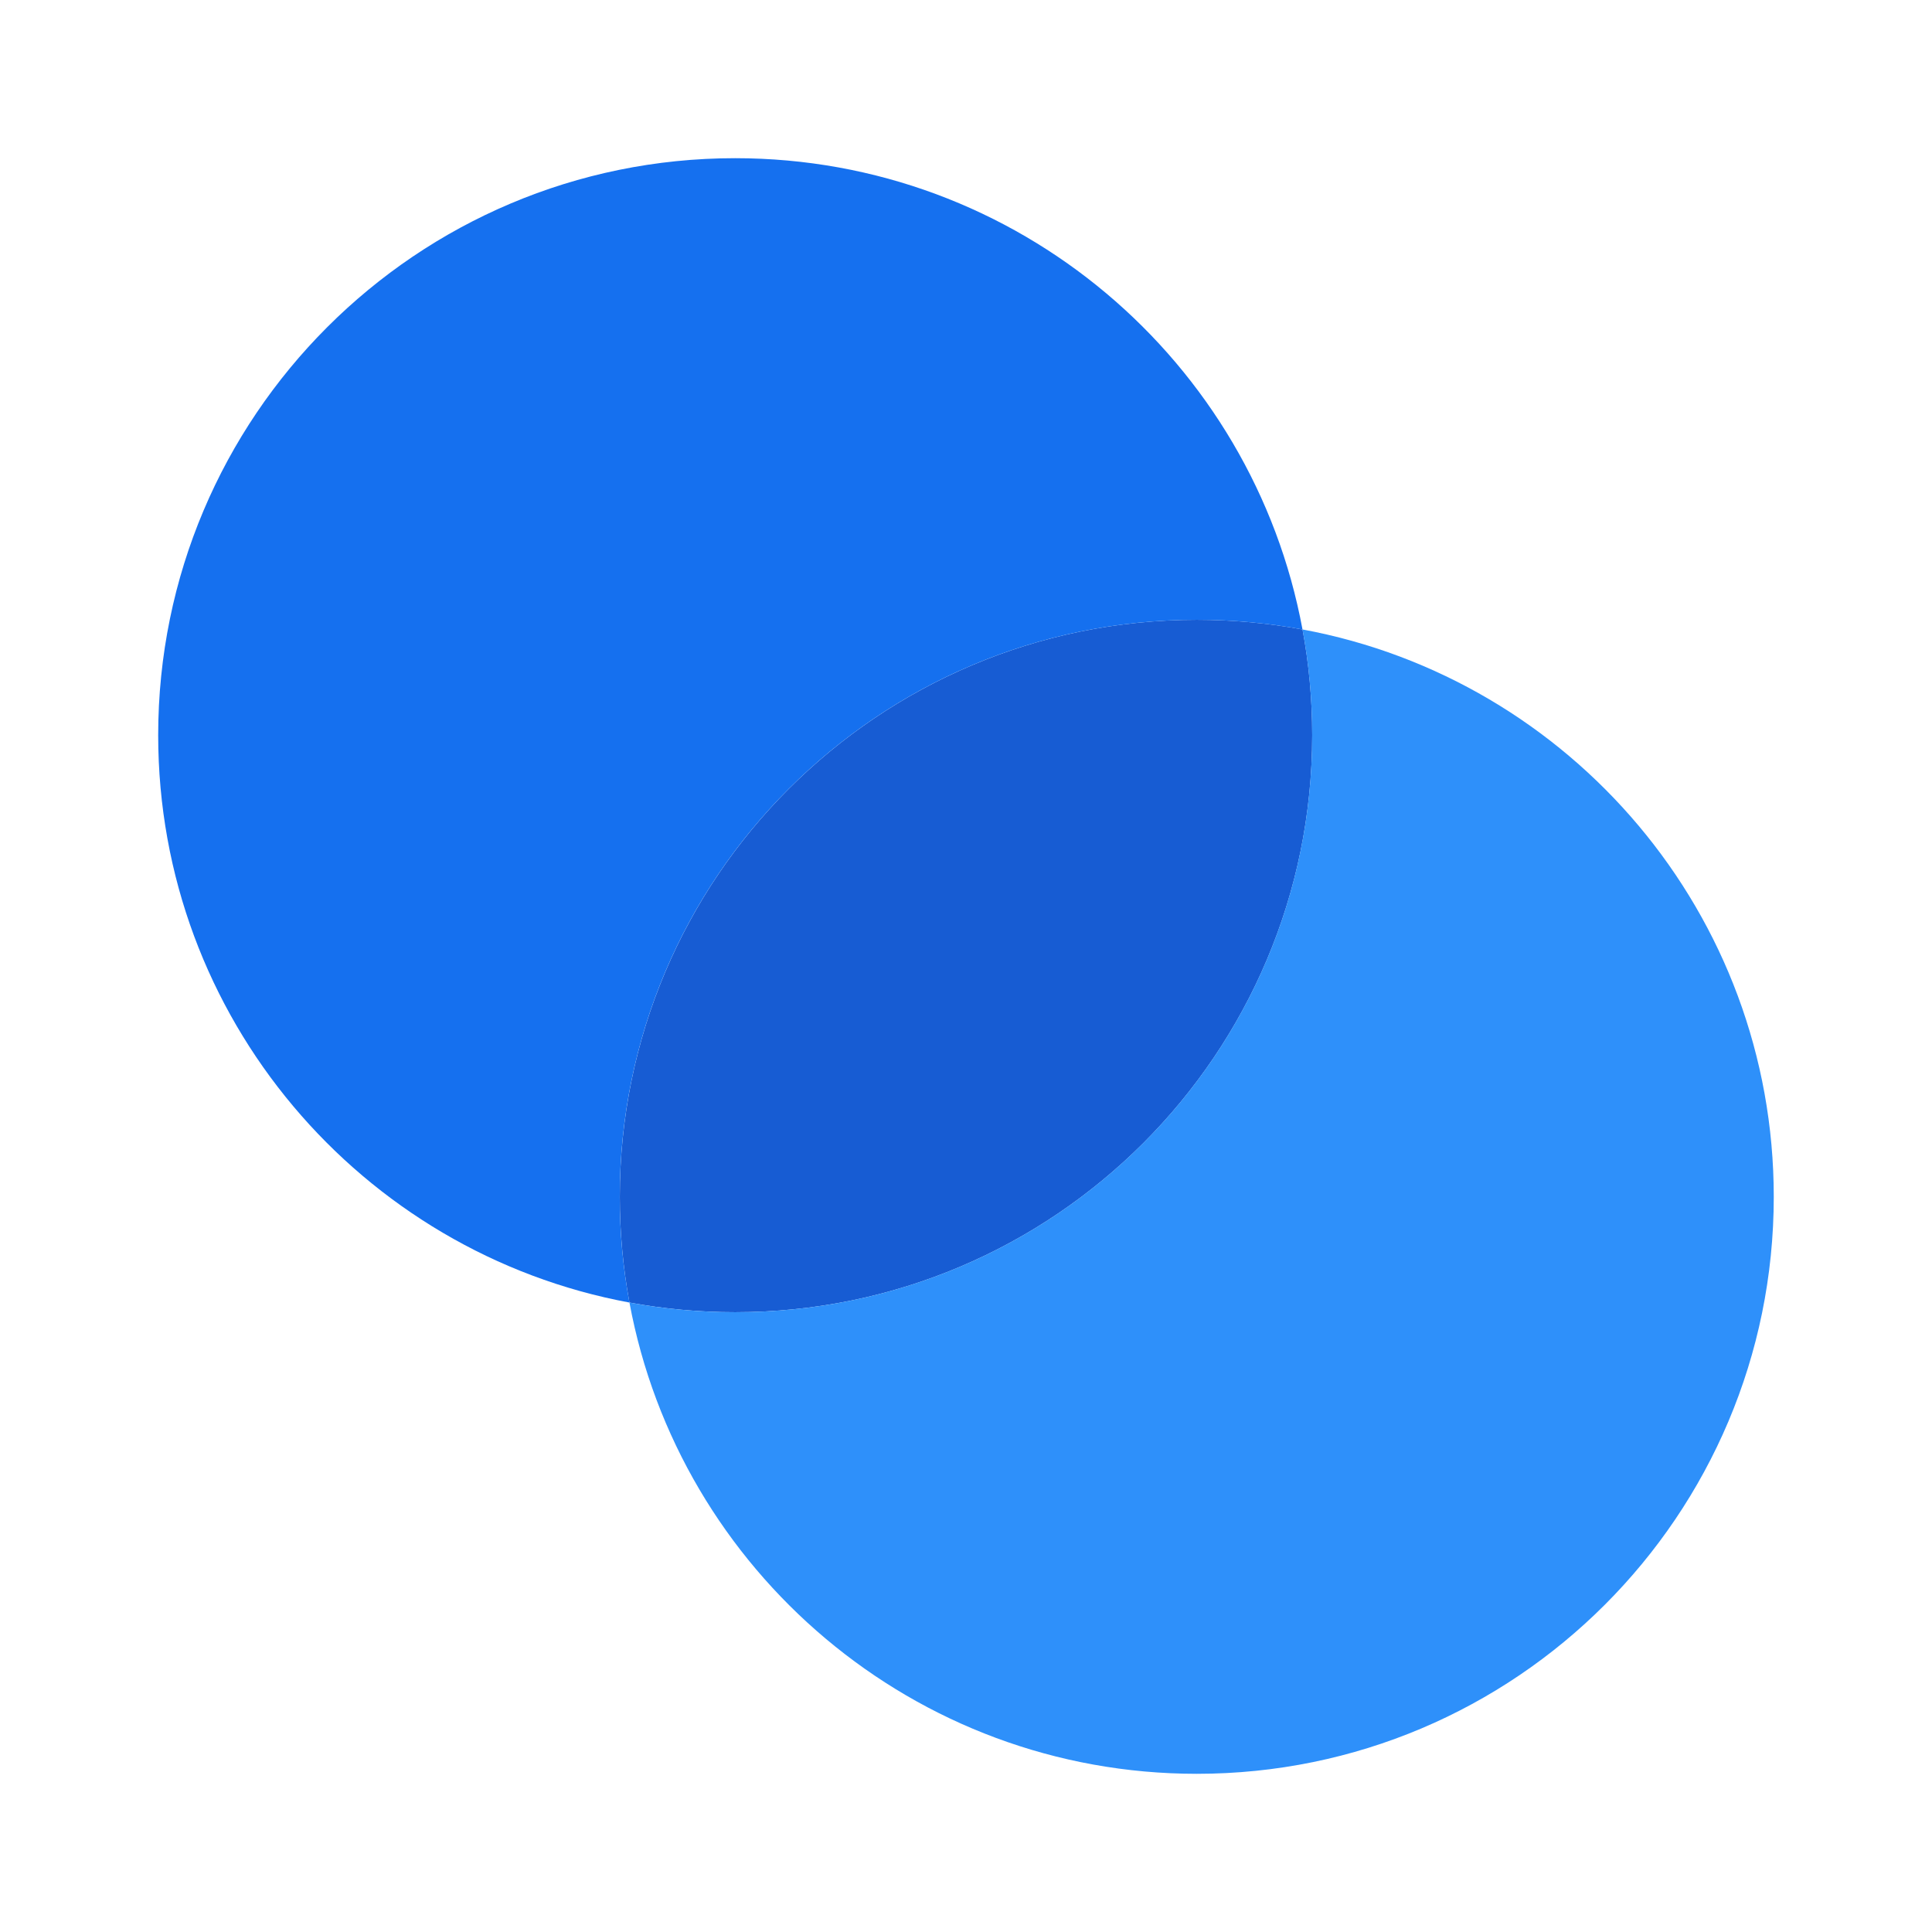 <svg width="41" height="41" viewBox="0 0 41 41" fill="none" xmlns="http://www.w3.org/2000/svg">
<path d="M15.602 27.847C22.365 27.847 27.847 22.365 27.847 15.602C27.847 14.836 27.777 14.086 27.642 13.358C26.915 13.224 26.165 13.153 25.398 13.153C18.636 13.153 13.153 18.636 13.153 25.398C13.153 26.165 13.224 26.915 13.358 27.642C14.086 27.777 14.836 27.847 15.602 27.847Z" fill="#175CD3"/>
<path fill-rule="evenodd" clip-rule="evenodd" d="M13.358 27.642C7.667 26.588 3.357 21.599 3.357 15.602C3.357 8.84 8.839 3.357 15.601 3.357C21.598 3.357 26.587 7.667 27.641 13.358C26.914 13.224 26.164 13.153 25.397 13.153C18.635 13.153 13.152 18.636 13.152 25.398C13.152 26.165 13.223 26.915 13.358 27.642Z" fill="#1570EF"/>
<path fill-rule="evenodd" clip-rule="evenodd" d="M15.601 27.847C22.364 27.847 27.846 22.365 27.846 15.602C27.846 14.836 27.776 14.086 27.641 13.358C33.332 14.412 37.642 19.402 37.642 25.398C37.642 32.161 32.16 37.643 25.397 37.643C19.401 37.643 14.412 33.333 13.358 27.642C14.085 27.777 14.835 27.847 15.601 27.847Z" fill="#2E90FA"/>
</svg>
